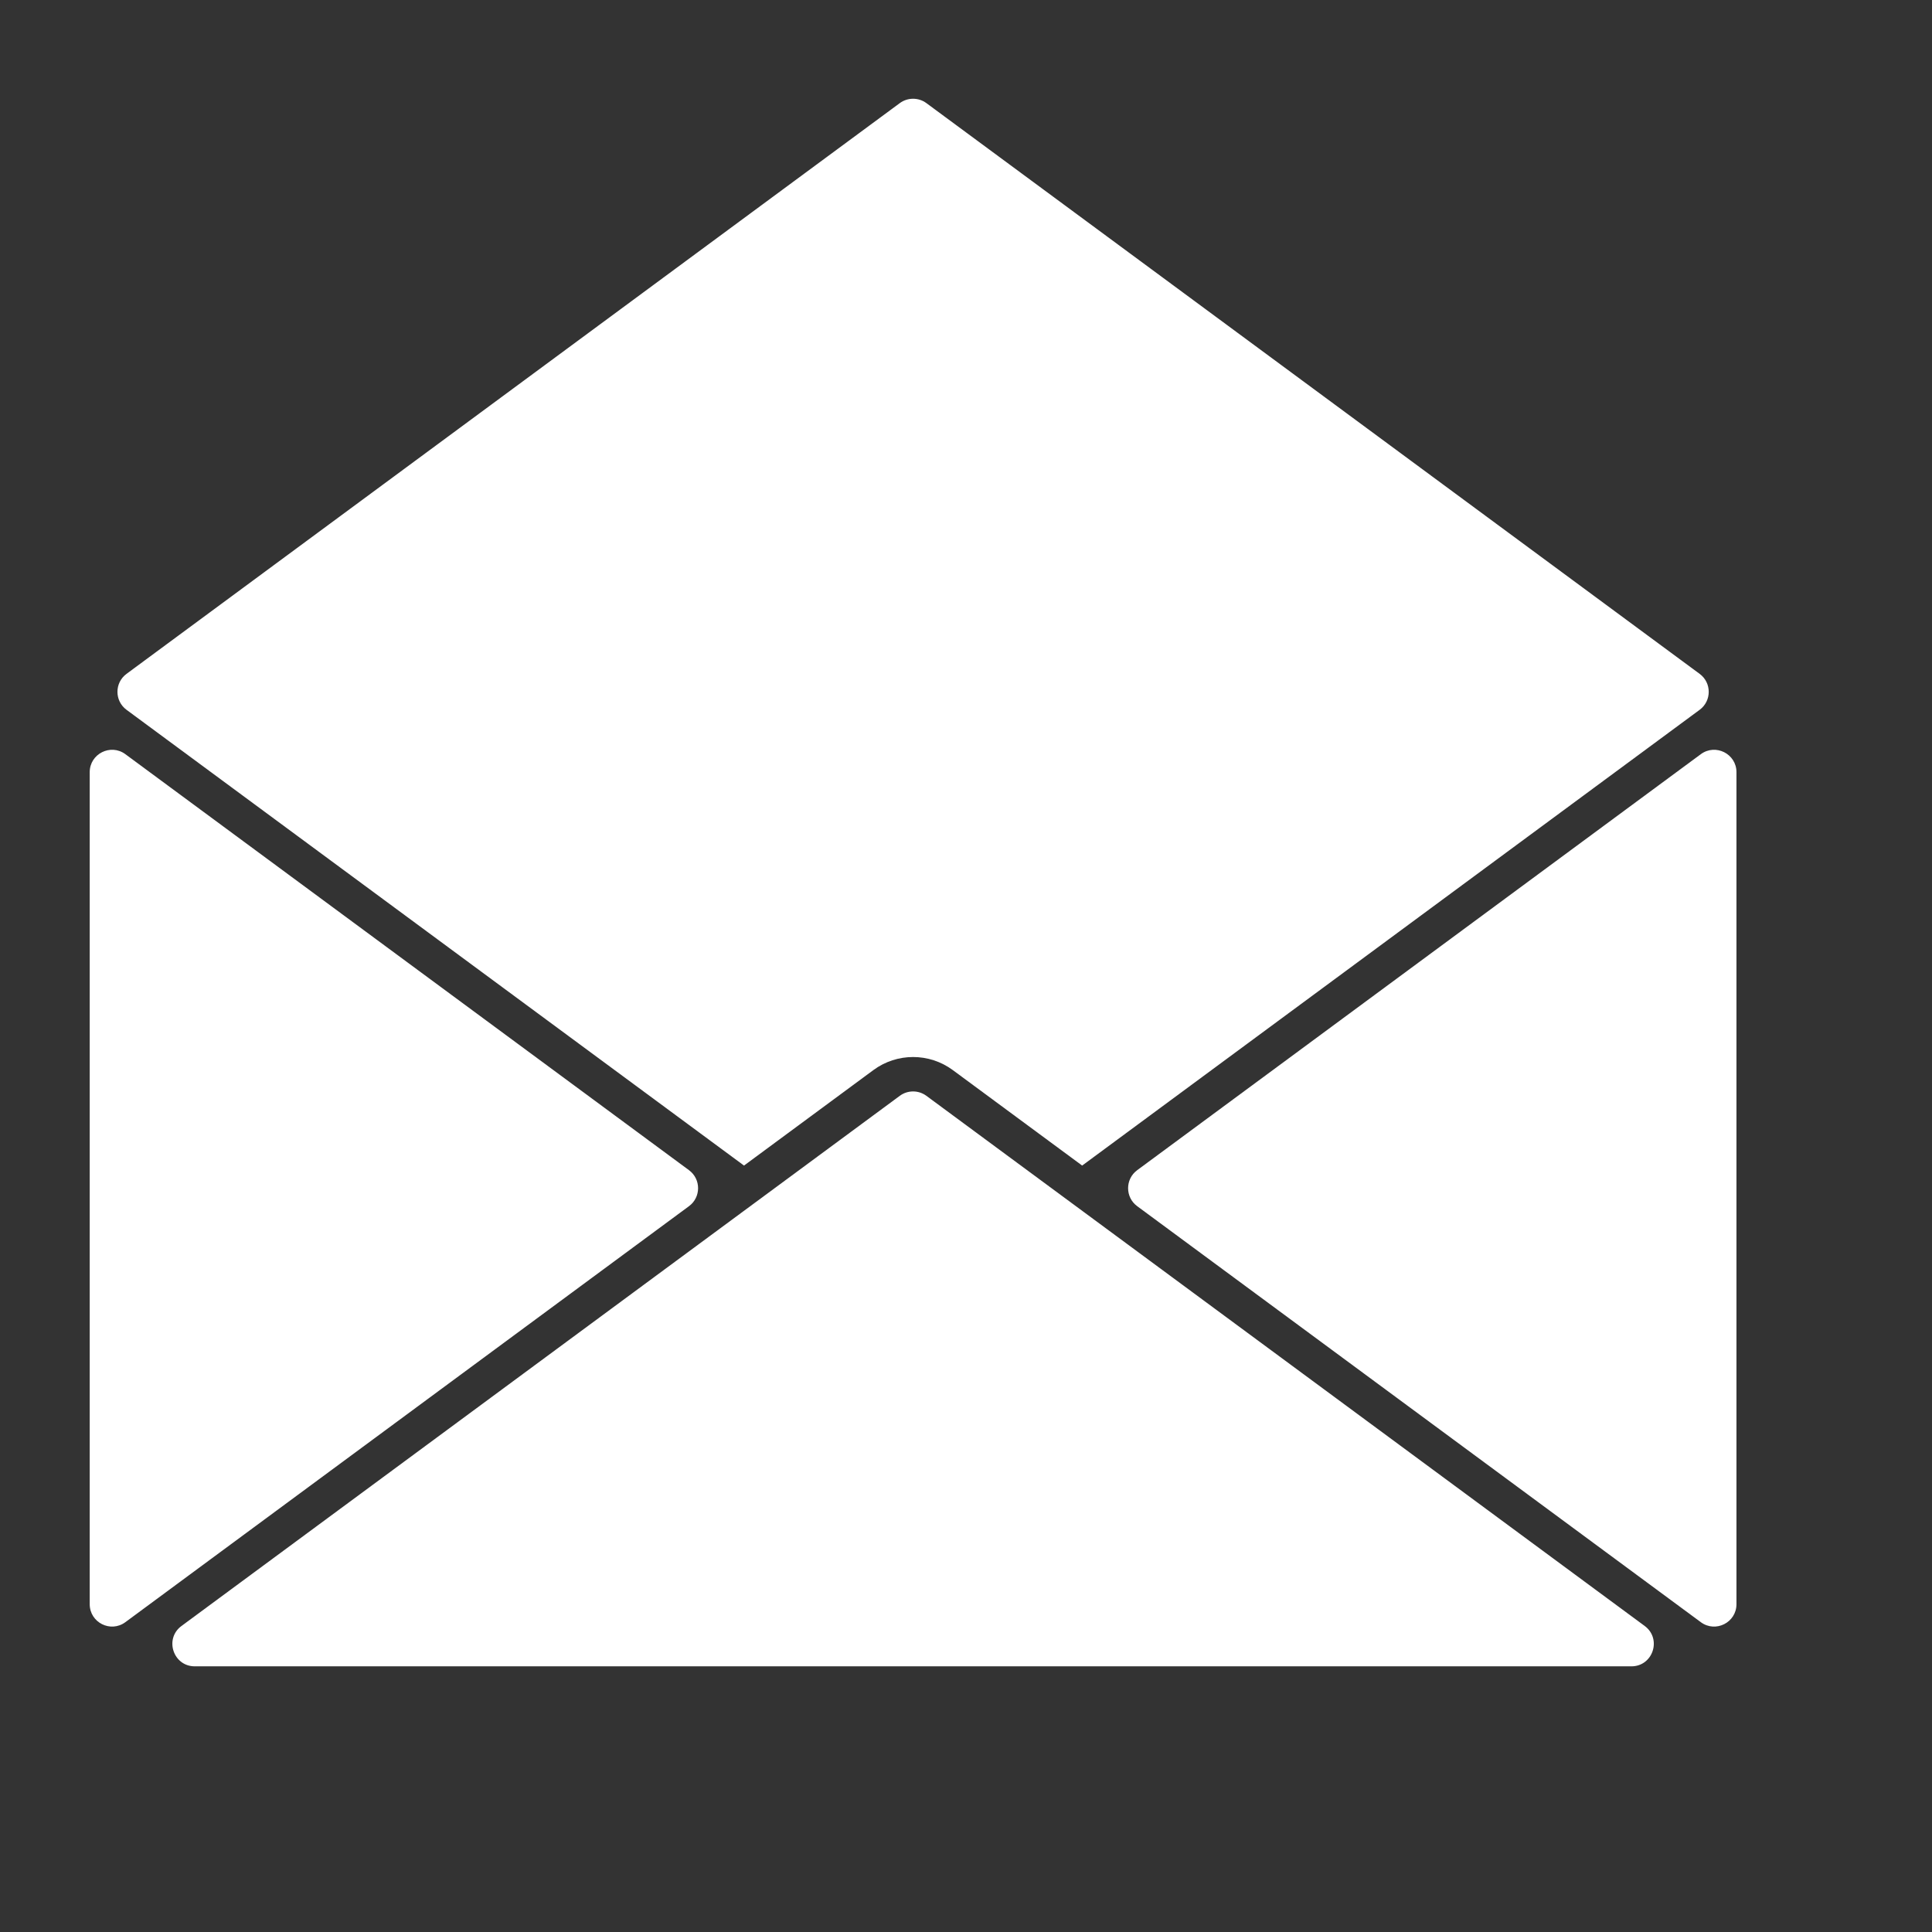 <?xml version="1.0" encoding="UTF-8"?>
<!DOCTYPE svg PUBLIC "-//W3C//DTD SVG 1.1//EN" "http://www.w3.org/Graphics/SVG/1.1/DTD/svg11.dtd">
<!-- Creator: CorelDRAW SE (64-Bit) -->
<svg xmlns="http://www.w3.org/2000/svg" xml:space="preserve" width="210mm" height="210mm" version="1.1" style="shape-rendering:geometricPrecision; text-rendering:geometricPrecision; image-rendering:optimizeQuality; fill-rule:evenodd; clip-rule:evenodd"
viewBox="0 0 21000 21000"
 xmlns:xlink="http://www.w3.org/1999/xlink"
 xmlns:xodm="http://www.corel.com/coreldraw/odm/2003">
 <rect x="0" y="0" width="21000" height="21000" fill="#333333" stroke="none"/>
 <defs>
  <style type="text/css">
   <![CDATA[
    .fil0 {fill:white;fill-rule:nonzero}
   ]]>
  </style>
 </defs>
 <g id="Warstwa_x0020_1">
  <path class="fil0" d="M1362.57 8197.56l6126.54 4521.87c131.63,97.17 131.63,293.99 0,391.12l-6126.54 4521.84c-160.46,118.52 -387.4,3.89 -387.4,-195.58l0 -9043.66c0,-199.25 226.94,-313.81 387.4,-195.59z"/>
  <path class="fil0" d="M8202.77 13075.45c1.1,-0.76 2.16,-1.56 3.25,-2.36l1574.51 -1162.13c85.81,-63.33 202.9,-63.33 288.71,0l1574.37 1162.07c1.16,0.86 2.32,1.69 3.48,2.52l6229.95 4598.09c188.72,139.27 90.19,438.64 -144.32,438.64l-15615.67 0c-234.55,0 -333.04,-299.37 -144.36,-438.64l6230.08 -4598.19z"/>
  <path class="fil0" d="M12360.66 12719.43l6126.54 -4521.87c160.45,-118.22 387.4,-3.66 387.4,195.59l0 9043.66c0,199.47 -226.95,314.1 -387.4,195.58l-6126.54 -4521.84c-131.63,-97.13 -131.63,-293.95 0,-391.12z"/>
  <path class="fil0" d="M8087.14 12669.19l-6711.75 -4953.81c-131.6,-96.97 -131.6,-293.89 0,-390.86l8405.14 -6203.84c85.81,-63.09 202.9,-63.09 288.71,0l8405.11 6203.84c131.63,96.97 131.63,293.89 0,390.86l-6711.72 4953.81 -1406.11 -1037.84c-256.6,-189.35 -606.68,-189.35 -863.27,0l-1406.11 1037.84z"/>
 </g>
</svg>
